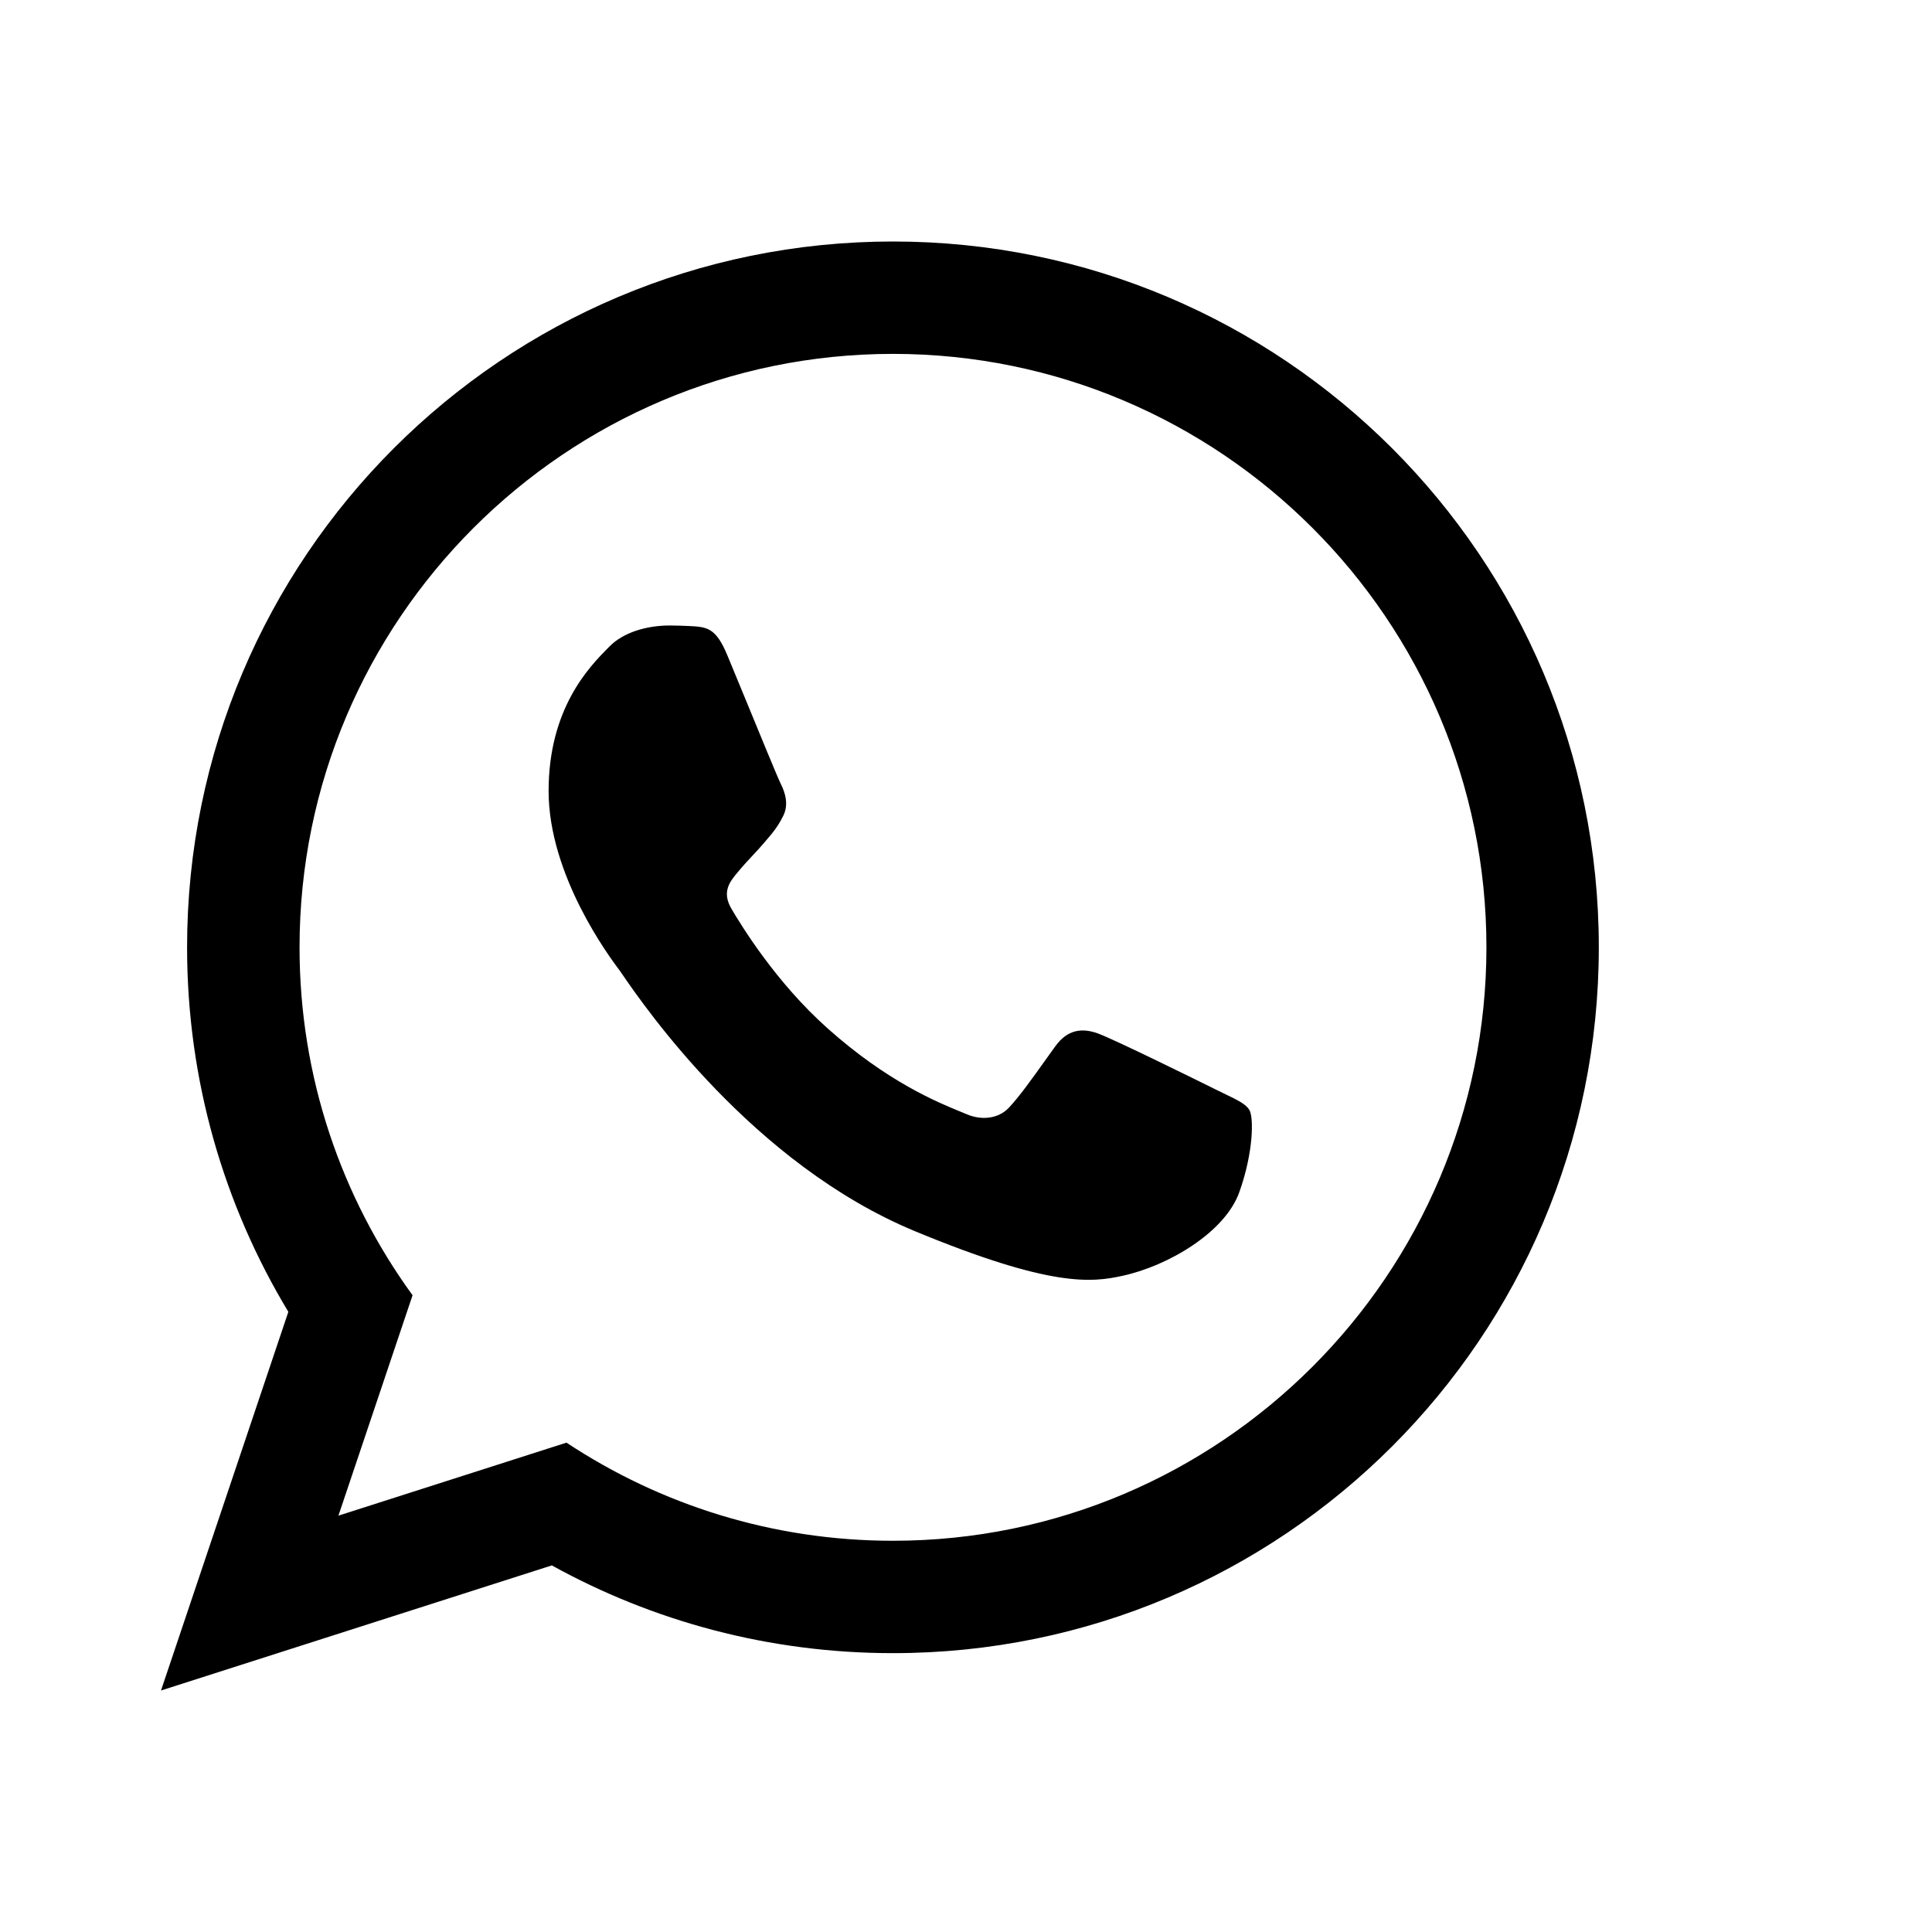 <svg width="24" height="24" viewBox="0 0 24 24" fill="none" xmlns="http://www.w3.org/2000/svg">
<path fill-rule="evenodd" clip-rule="evenodd" d="M2.324 11.768C2.324 6.926 6.25 3 11.093 3C15.935 3 19.861 6.926 19.861 11.768C19.861 16.611 15.935 20.536 11.093 20.536C9.555 20.536 8.111 20.14 6.855 19.446L2 21L3.582 16.296C2.784 14.974 2.324 13.425 2.324 11.768ZM7.037 17.921C8.201 18.691 9.595 19.14 11.093 19.14C15.158 19.14 18.465 15.833 18.465 11.768C18.465 7.703 15.158 4.396 11.093 4.396C7.028 4.396 3.721 7.703 3.721 11.768C3.721 13.382 4.242 14.875 5.125 16.09L4.204 18.828L7.037 17.921ZM8.566 7.777C8.785 7.788 8.894 7.799 9.036 8.142C9.089 8.269 9.164 8.451 9.245 8.648C9.437 9.115 9.661 9.661 9.699 9.737C9.753 9.845 9.801 9.993 9.729 10.136C9.661 10.272 9.604 10.339 9.506 10.453C9.501 10.459 9.496 10.466 9.49 10.472C9.442 10.528 9.395 10.579 9.348 10.629C9.29 10.691 9.232 10.753 9.171 10.827C9.168 10.83 9.166 10.833 9.163 10.836C9.068 10.95 8.963 11.077 9.085 11.287C9.211 11.502 9.642 12.206 10.281 12.775C11.026 13.44 11.647 13.693 11.933 13.81C11.962 13.822 11.988 13.833 12.01 13.842C12.191 13.919 12.401 13.9 12.532 13.761C12.663 13.622 12.817 13.406 12.979 13.179C13.021 13.119 13.065 13.058 13.109 12.998C13.26 12.788 13.442 12.766 13.639 12.838C13.836 12.909 14.893 13.43 15.108 13.537C15.151 13.558 15.19 13.578 15.227 13.595C15.376 13.667 15.477 13.716 15.52 13.788C15.574 13.877 15.574 14.308 15.395 14.81C15.216 15.311 14.51 15.725 13.947 15.848C13.561 15.933 13.058 15.995 11.365 15.294C9.35 14.459 8.003 12.5 7.735 12.11C7.715 12.08 7.7 12.059 7.693 12.049L7.69 12.046C7.575 11.892 6.815 10.877 6.815 9.826C6.815 8.8 7.321 8.285 7.548 8.054C7.555 8.047 7.561 8.041 7.568 8.034C7.744 7.853 8.037 7.77 8.32 7.77C8.409 7.77 8.491 7.774 8.566 7.777Z" fill="black"/>
</svg>
